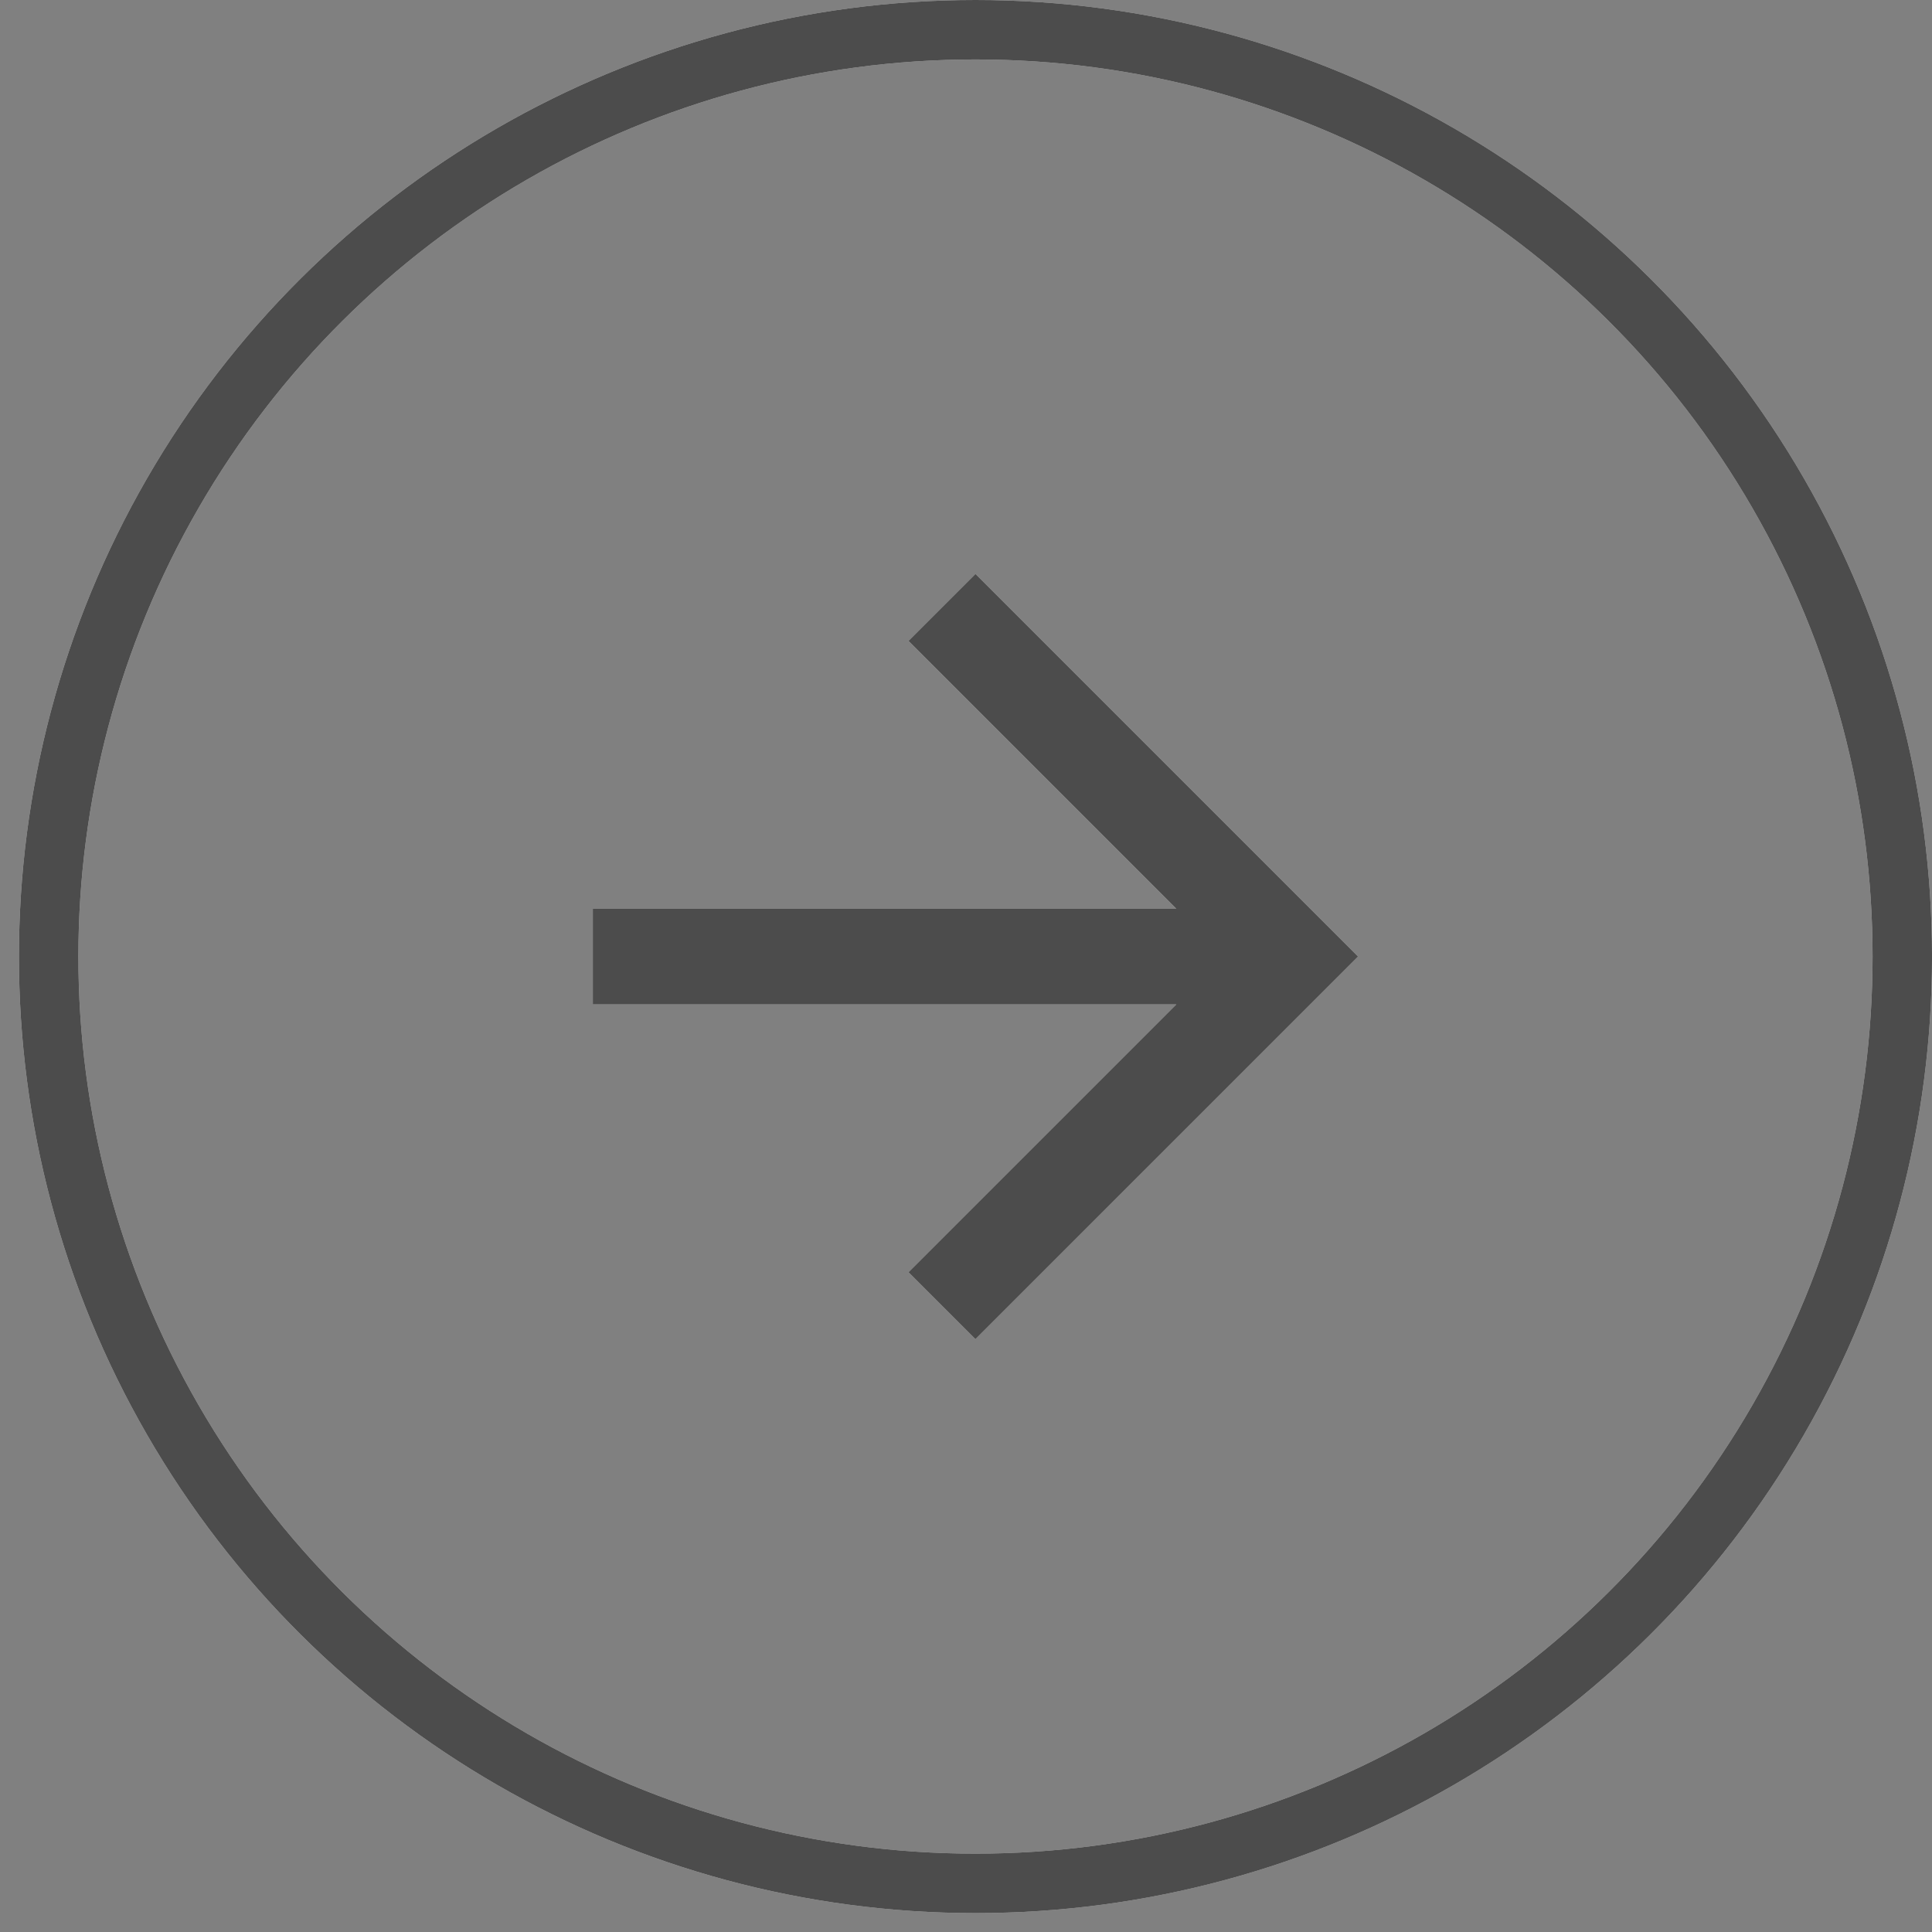 <?xml version="1.0" encoding="UTF-8"?> <svg xmlns="http://www.w3.org/2000/svg" width="65" height="65" viewBox="0 0 65 65" fill="none"><rect x="0" y="0" width="65" height="65" fill="#808080" stroke="none"/> <circle cx="32.819" cy="32.182" r="31.182" transform="rotate(-90 32.819 32.182)" stroke="white" stroke-width="2"></circle> <circle cx="32.819" cy="32.182" r="31.182" transform="rotate(-90 32.819 32.182)" stroke="black" stroke-opacity="0.7" stroke-width="2"></circle> <path fill-rule="evenodd" clip-rule="evenodd" d="M32.818 19.309L30.565 21.562L39.576 30.573L19.945 30.573V33.791L39.576 33.791L30.565 42.802L32.818 45.054L45.691 32.182L32.818 19.309Z" fill="white"></path> <path fill-rule="evenodd" clip-rule="evenodd" d="M32.818 19.309L30.565 21.562L39.576 30.573L19.945 30.573V33.791L39.576 33.791L30.565 42.802L32.818 45.054L45.691 32.182L32.818 19.309Z" fill="black" fill-opacity="0.7"></path> </svg> 